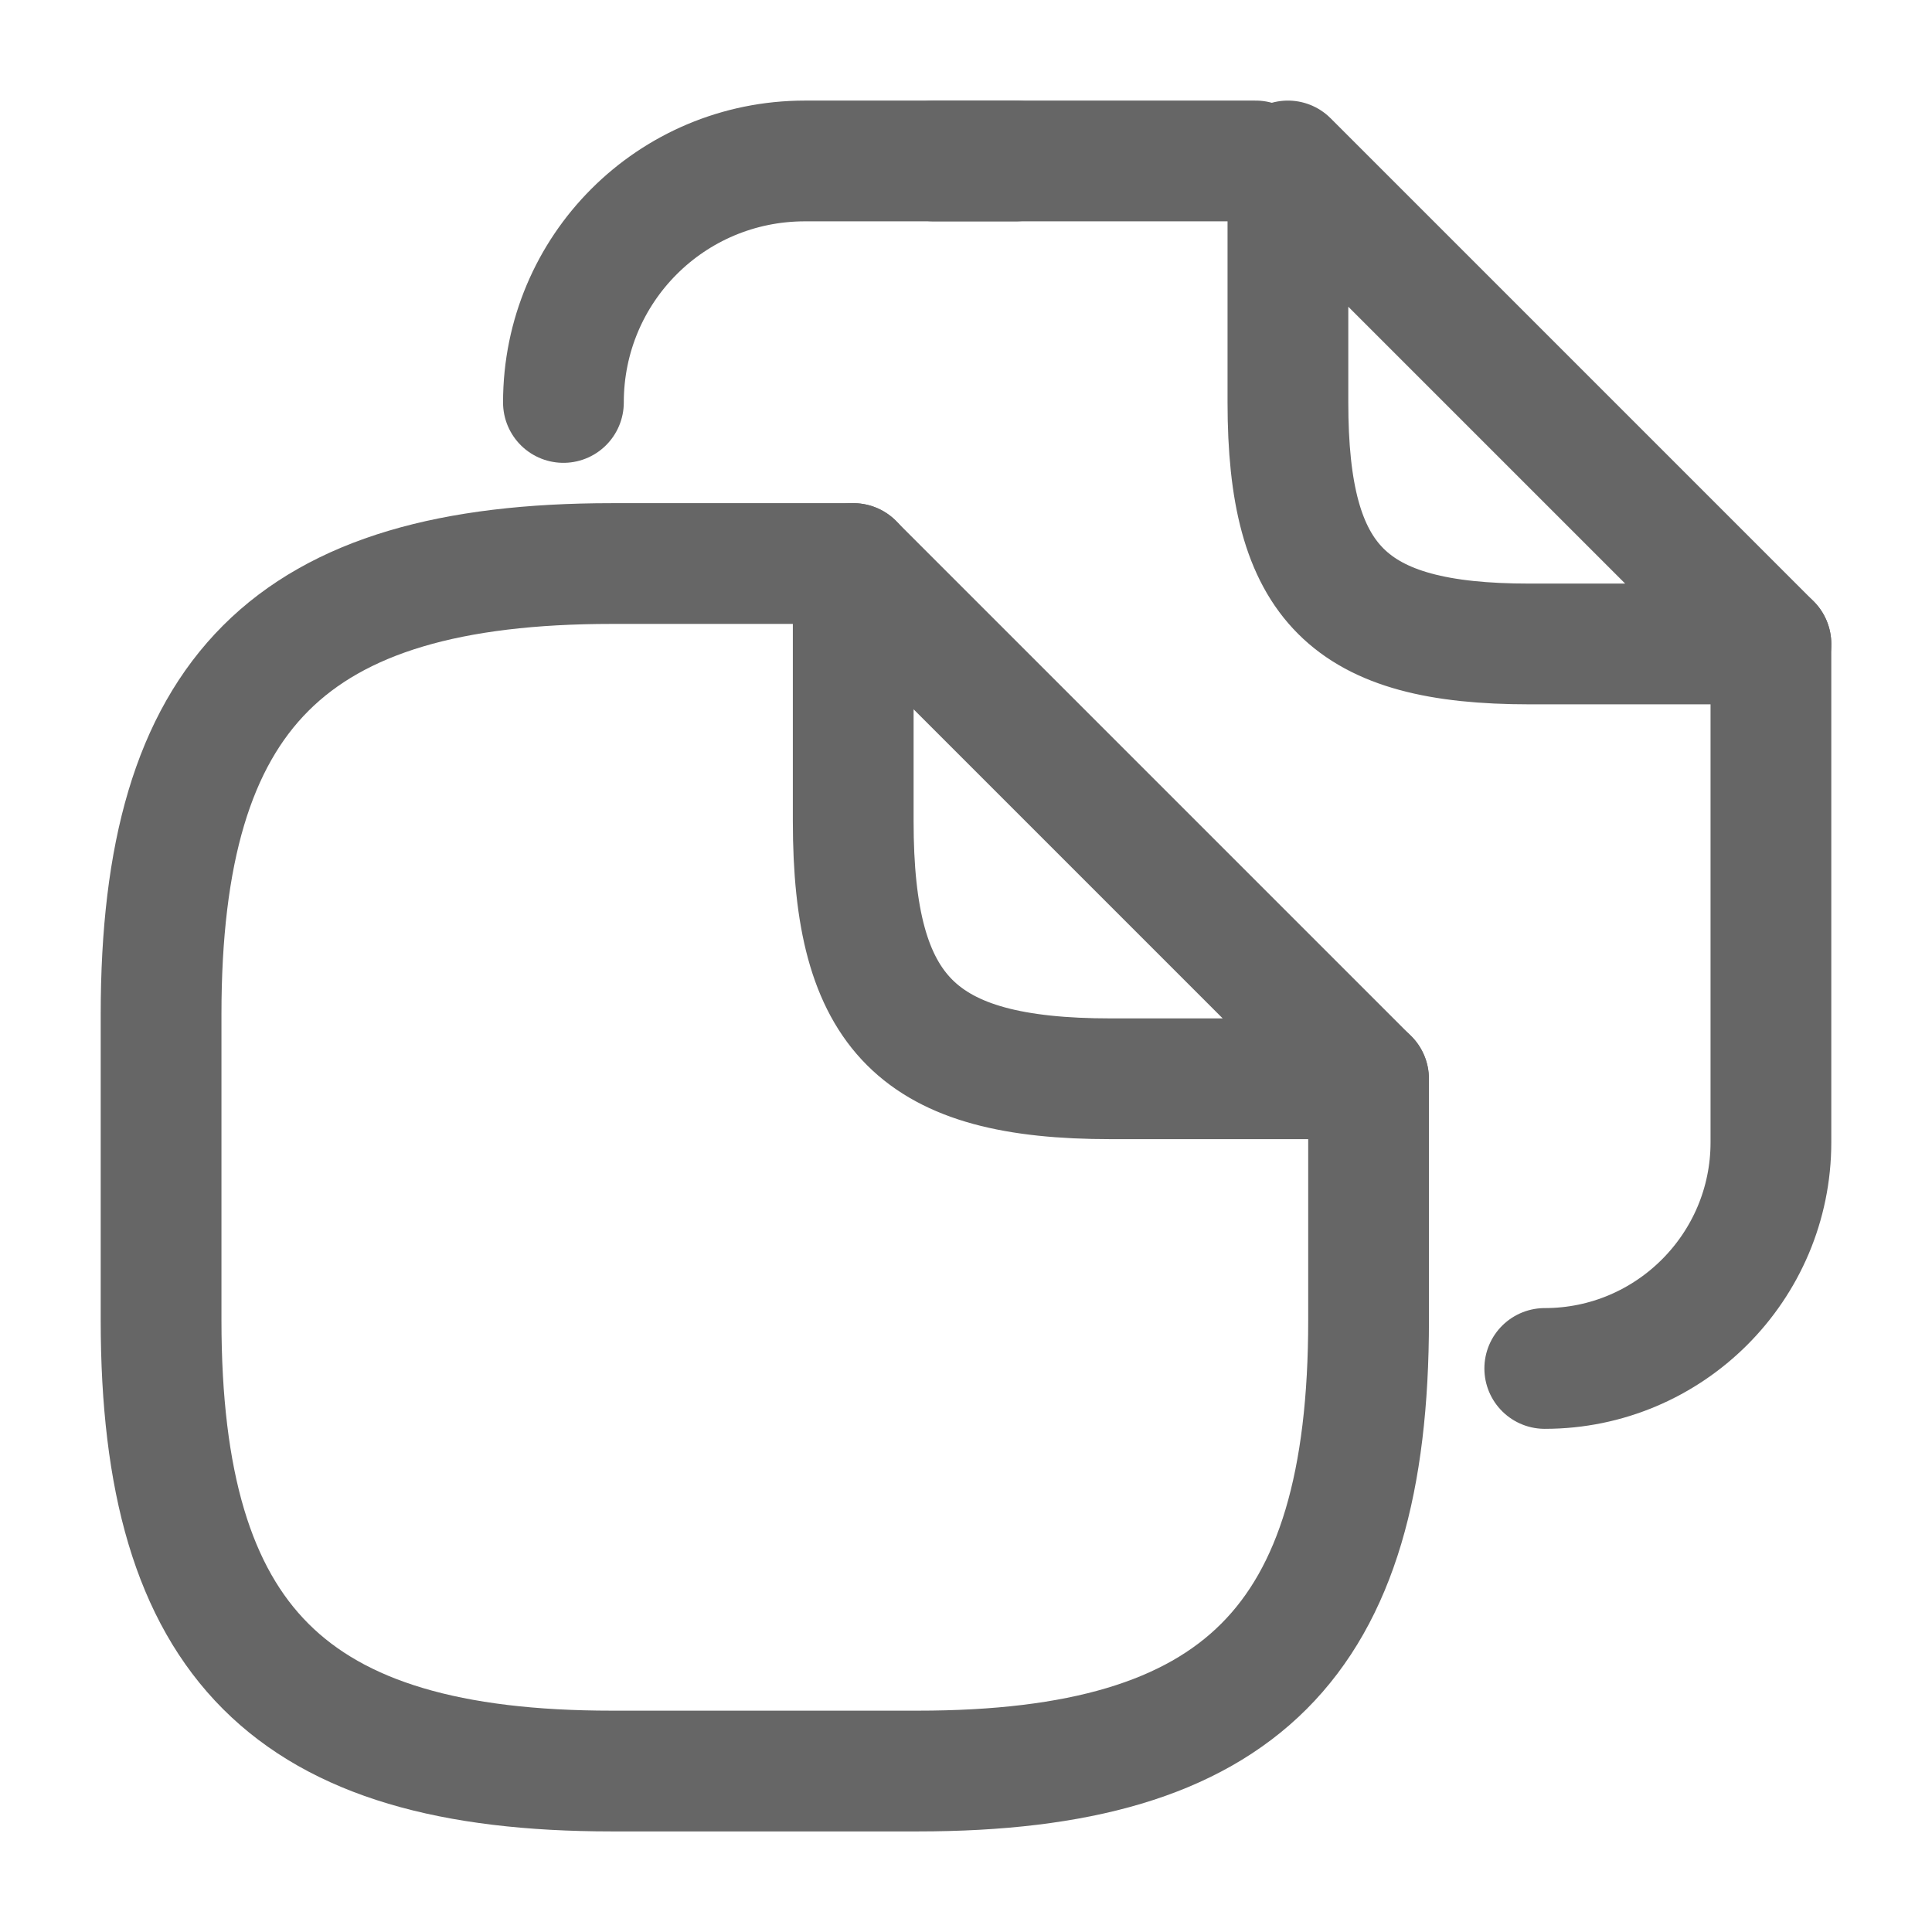 <svg width="16" height="16" viewBox="0 0 16 16" fill="none" xmlns="http://www.w3.org/2000/svg">
<path d="M11.334 8.934V10.934C11.334 13.6 10.267 14.667 7.601 14.667H5.067C2.401 14.667 1.334 13.6 1.334 10.934V8.4C1.334 5.734 2.401 4.667 5.067 4.667H7.067" stroke="#666666" stroke-linecap="round" stroke-linejoin="round"/>
<path d="M11.333 8.934H9.2C7.6 8.934 7.066 8.4 7.066 6.8V4.667L11.333 8.934Z" stroke="#666666" stroke-linecap="round" stroke-linejoin="round"/>
<path d="M7.732 1.333H10.399" stroke="#666666" stroke-linecap="round" stroke-linejoin="round"/>
<path d="M4.666 3.333C4.666 2.226 5.559 1.333 6.666 1.333H8.413" stroke="#666666" stroke-linecap="round" stroke-linejoin="round"/>
<path d="M14.666 5.333V9.46C14.666 10.493 13.826 11.333 12.793 11.333" stroke="#666666" stroke-linecap="round" stroke-linejoin="round"/>
<path d="M14.666 5.333H12.666C11.166 5.333 10.666 4.833 10.666 3.333V1.333L14.666 5.333Z" stroke="#666666" stroke-linecap="round" stroke-linejoin="round"/>
</svg>
